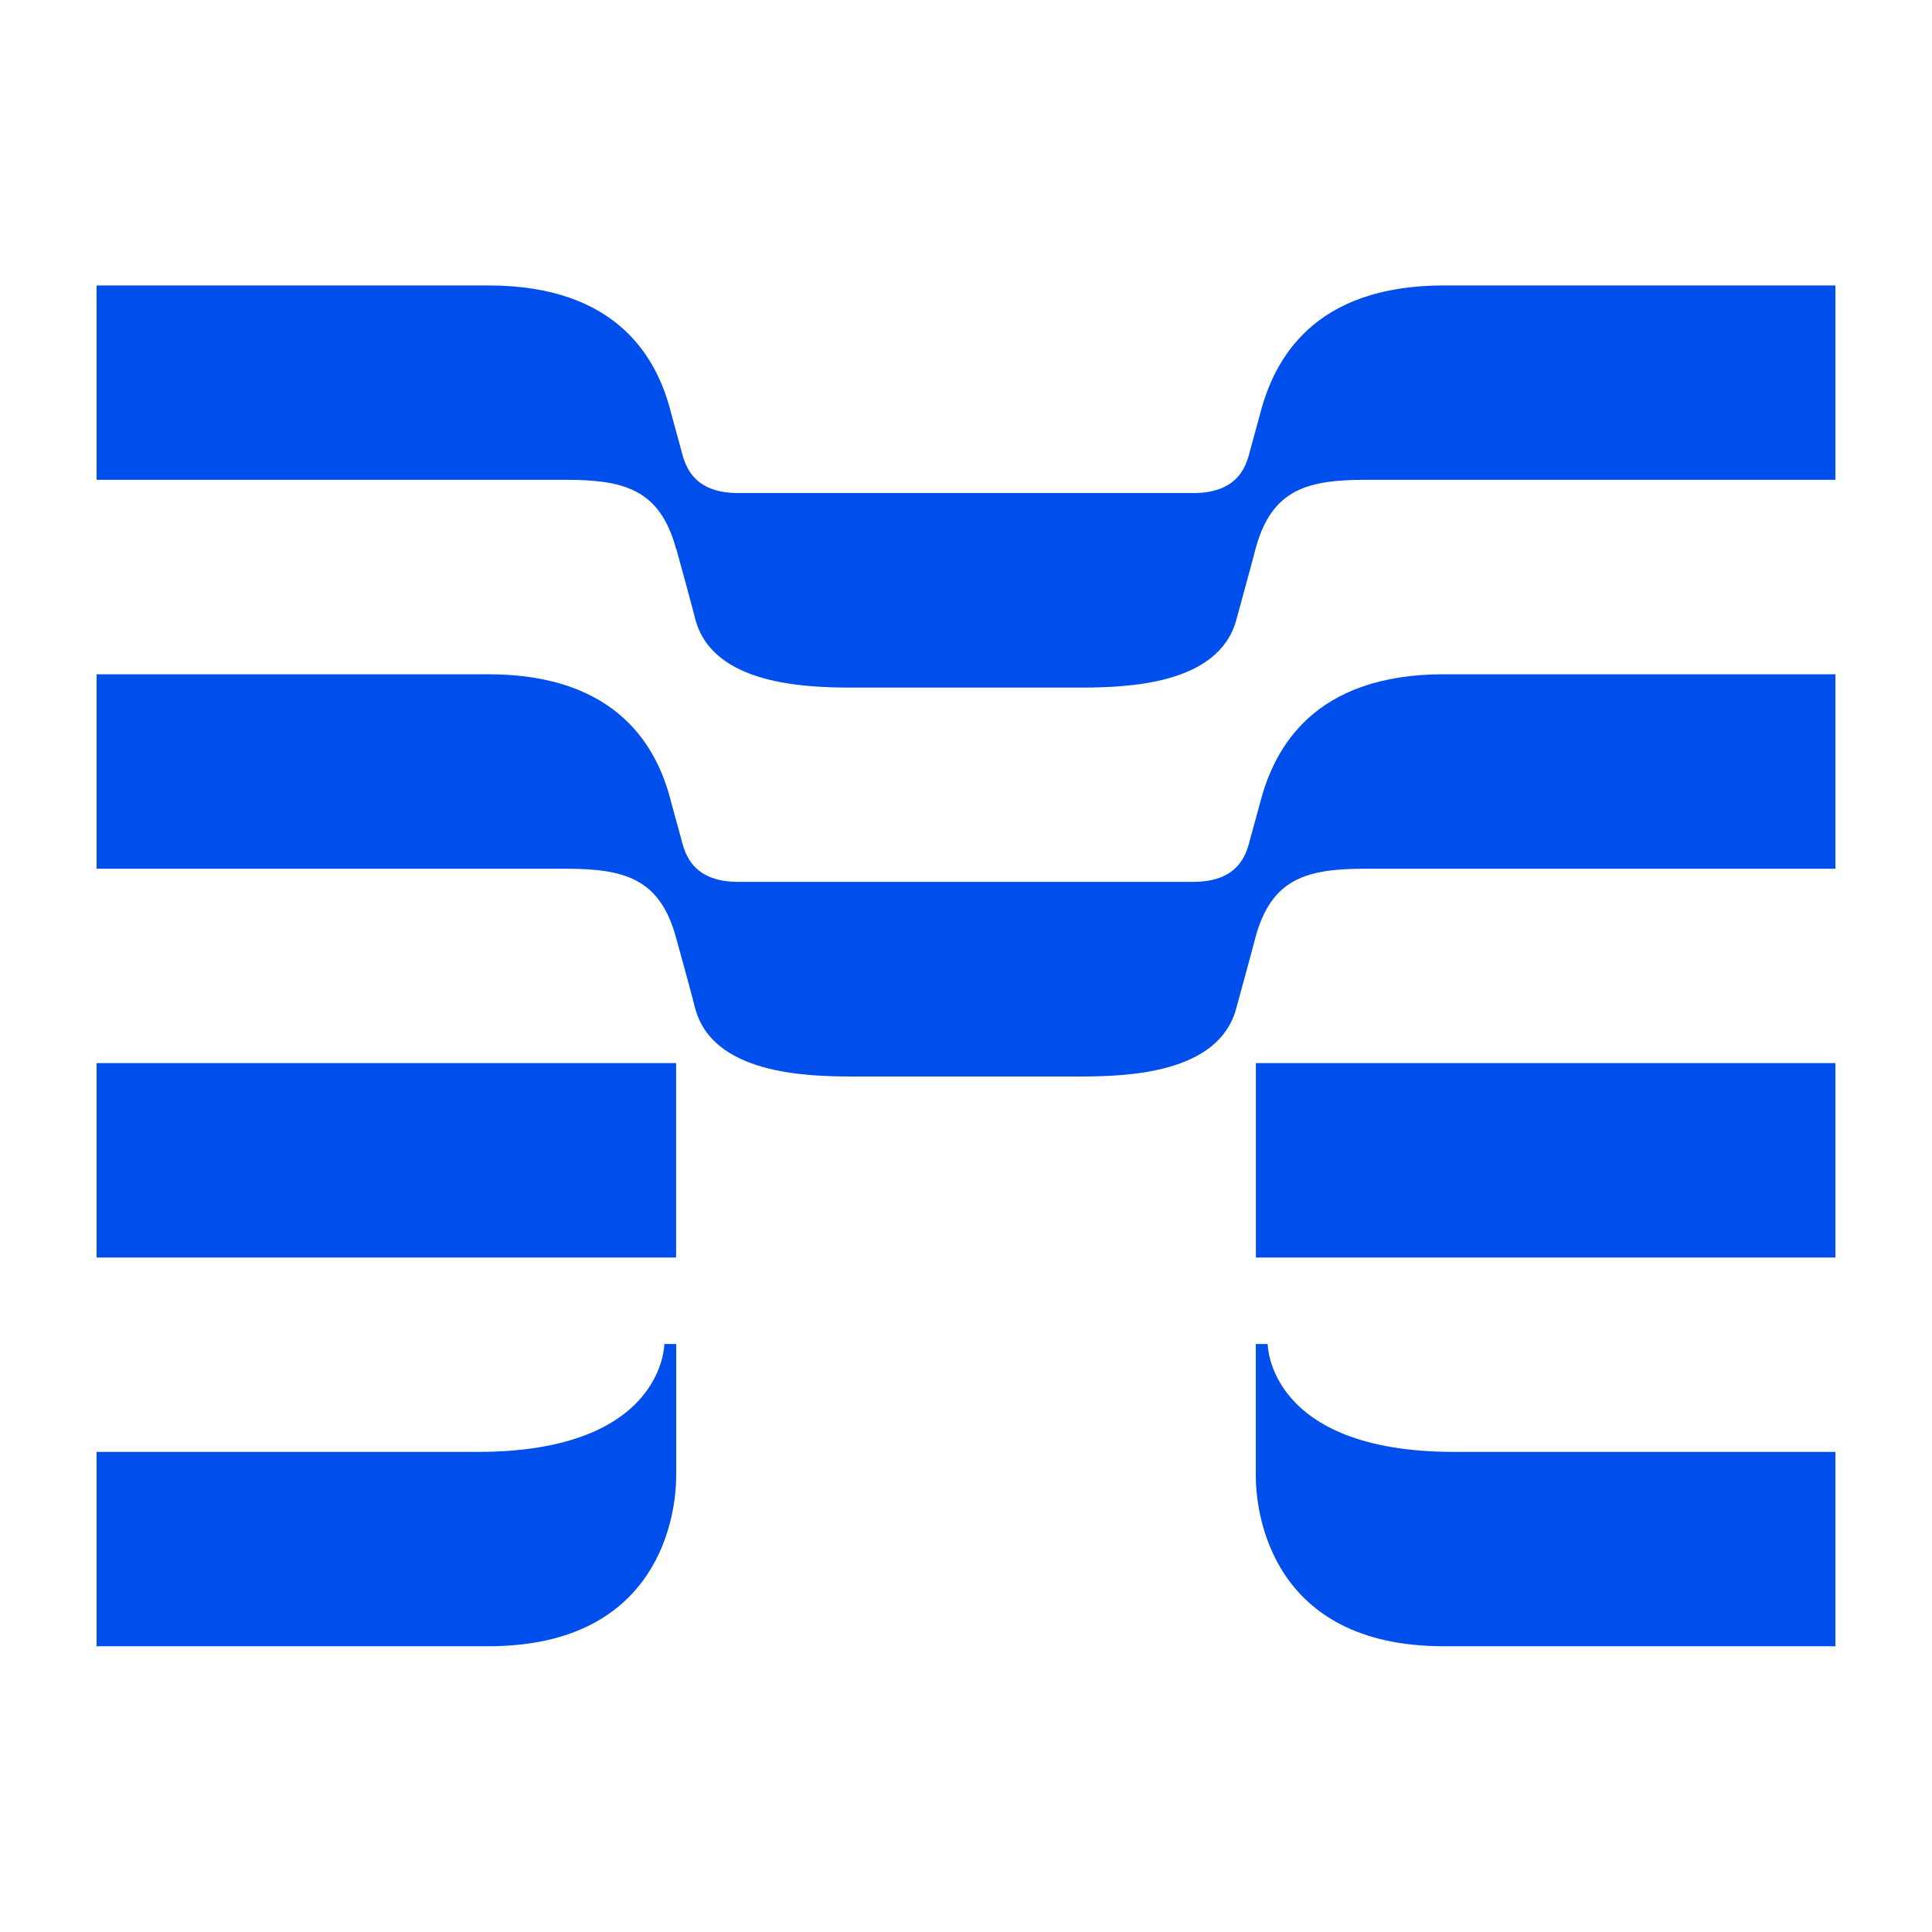 <svg xmlns="http://www.w3.org/2000/svg" viewBox="0 0 200 200"><defs><style>.cls-1{fill:#004fec;}</style></defs><g id="page_info" data-name="page info"><path class="cls-1" d="M150.54,150.3c-19.31,0-19.31-11.17-19.31-11.17H130v13.68c0,3.57,1.43,17.61,19.46,17.61H190V150.3Z"/><path class="cls-1" d="M141.45,89.93H190V69.8H149.46c-13.45,0-17.55,7.64-19,13.25l-1,3.65c-.36,1.33-.92,4.59-5.94,4.59H76.42c-5,0-5.58-3.26-5.94-4.59l-1-3.65C68.09,77.44,64,69.8,50.54,69.8H10V89.93H58.55c6.09,0,9.76,1,11.43,7.12.28,1,1.77,6.42,2,7.39,1.84,6.69,11.31,7,16.27,7h23.44c5,0,14.43-.29,16.27-7,.26-1,1.75-6.35,2-7.39,1.67-6.15,5.34-7.12,11.43-7.12"/><rect class="cls-1" x="130.01" y="110.05" width="59.99" height="20.13"/><path class="cls-1" d="M49.46,150.3H10v20.12H50.54c18,0,19.46-14,19.46-17.61V139.13H68.77s0,11.17-19.31,11.17"/><path class="cls-1" d="M70,56.79c.28,1,1.77,6.43,2,7.39,1.84,6.69,11.31,7,16.27,7h23.44c5,0,14.43-.29,16.27-7,.26-1,1.75-6.35,2-7.39,1.67-6.14,5.34-7.12,11.43-7.12H190V29.55H149.46c-13.45,0-17.55,7.63-19,13.24l-1,3.66c-.36,1.33-.92,4.59-5.94,4.59H76.42c-5,0-5.58-3.26-5.94-4.59l-1-3.66C68.09,37.18,64,29.55,50.54,29.55H10V49.67H58.55c6.09,0,9.76,1,11.43,7.12"/><rect class="cls-1" x="10" y="110.05" width="59.99" height="20.13"/></g></svg>